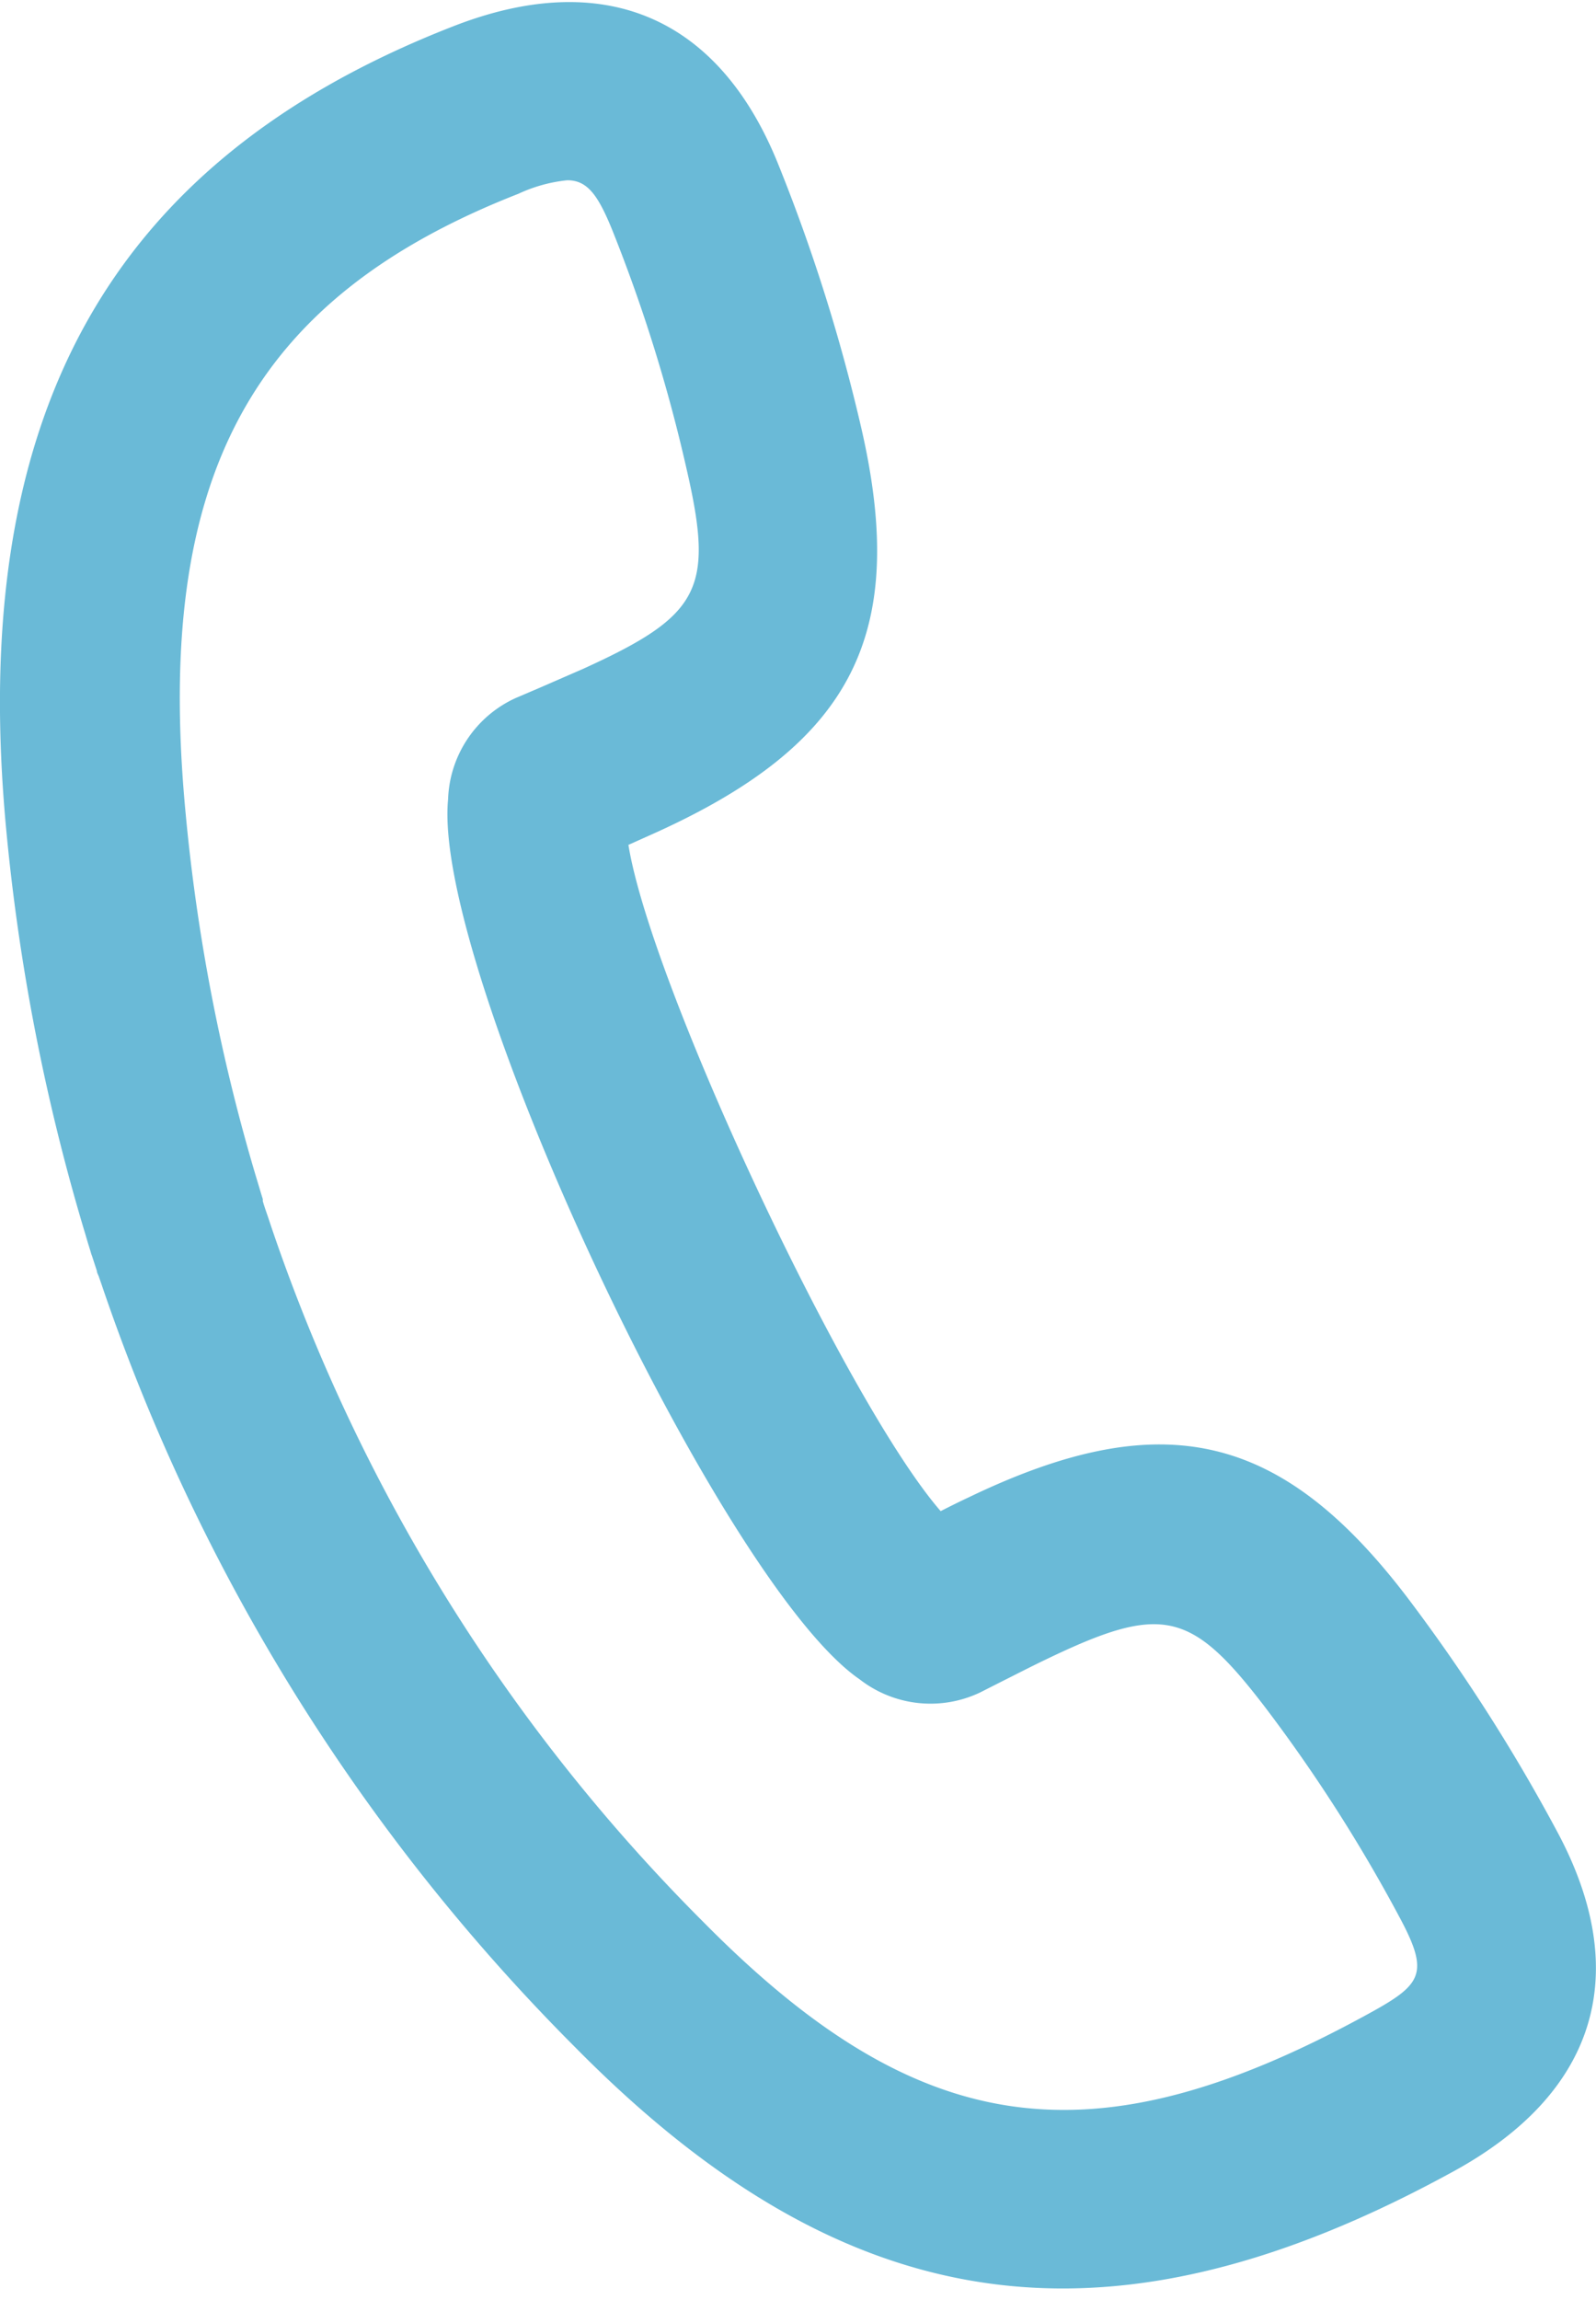 <svg id="Ebene_2" data-name="Ebene 2" xmlns="http://www.w3.org/2000/svg" viewBox="0 0 97.88 141"><defs><style>.cls-1{fill:#6abad7;}</style></defs><title>ingutenhaenden_Icons_FINAL</title><path class="cls-1" d="M95.55,112.37h0a109,109,0,0,0-9.13-14.3c-7.8-10.31-15.13-12-27-6.29-.58.27-1.16.56-1.73.85C51.92,86,39.93,60.42,38.54,51.79L40.3,51c12-5.46,15.42-12.17,12.52-24.77a108.4,108.4,0,0,0-5.1-16.18C44.07,1,37-2,27.75,1.63,6.69,9.85-2,25.49.38,50.84A127.31,127.31,0,0,0,5.1,75.21h0l.13.43.12.41c.07.24.15.48.22.72a1.72,1.72,0,0,0,.07.21v0h0l.3.92c0,.12.09.25.13.38l.15.43h0a121.21,121.21,0,0,0,29.12,46.85c9.76,9.87,19.34,14.72,29.84,14.72,7.41,0,15.29-2.42,24-7.2S100.14,121,95.55,112.37ZM83.91,123.45c-16.85,9.24-27.52,7.77-40.75-5.61a110.28,110.28,0,0,1-26.51-42.6l-.21-.63c-.09-.26-.18-.52-.27-.8a1.42,1.42,0,0,0-.05-.16h0a.74.74,0,0,1,0-.14c-.09-.28-.17-.55-.25-.82l-.19-.63a115.36,115.36,0,0,1-4.3-22.25c-1.94-20.52,4-31.51,20.41-37.93a9.3,9.3,0,0,1,3-.83c1.22,0,1.88.87,2.79,3.13A96.85,96.85,0,0,1,42.1,28.72c1.71,7.4.87,9-6.34,12.28l-2.64,1.15-1.52.65A7.08,7.08,0,0,0,27.48,49c-1,10.28,16.7,48.09,25.24,53.94a7.08,7.08,0,0,0,7.38.81l1.48-.75c.86-.43,1.71-.87,2.57-1.28,7.15-3.44,8.91-3,13.49,3a96.19,96.19,0,0,1,8.21,12.84C87.69,121,87.2,121.65,83.91,123.45Z"/></svg>
